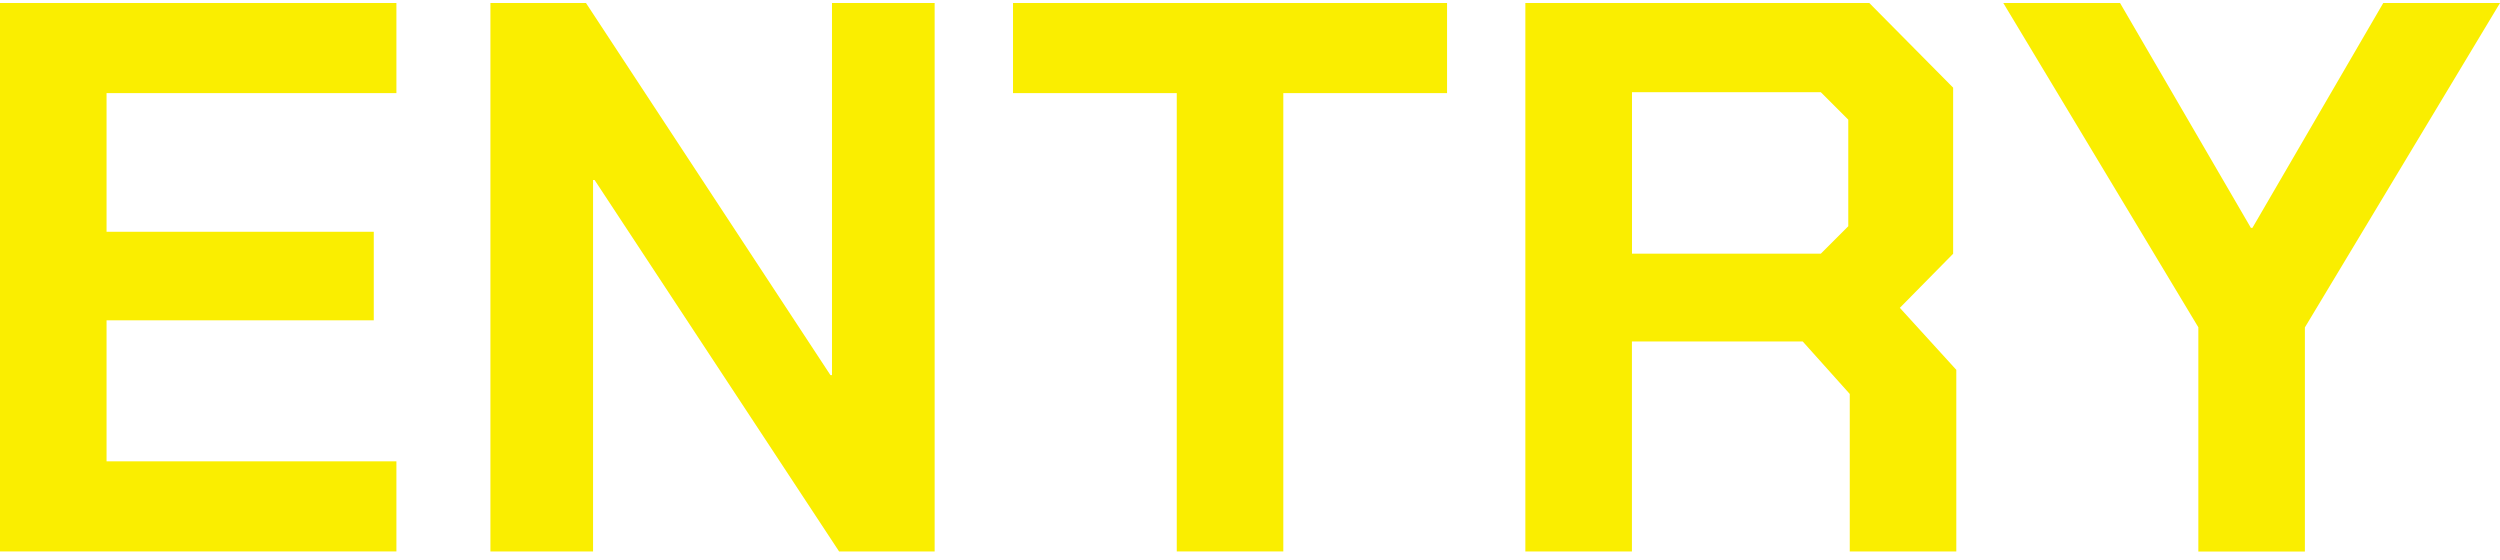 <svg width="232" height="52" viewBox="0 0 232 52" fill="none" xmlns="http://www.w3.org/2000/svg">
<path d="M0 0.279H36.787V8.641H9.888V21.508H34.685V29.725H9.888V42.812H36.787V51.173H0V0.279Z" fill="#FAEE00"/>
<path d="M45.511 0.279H54.379L77.066 34.813H77.209V0.279H86.735V51.173H77.867L55.18 16.707H55.036V51.173H45.511V0.279Z" fill="#FAEE00"/>
<path d="M109.203 8.641H94.008V0.279H134.287V8.641H119.091V51.173H109.203V8.641Z" fill="#FAEE00"/>
<path d="M181.545 34.306V51.173H171.657V36.559L167.295 31.691H151.442V51.173H141.553V0.279H173.471L181.251 8.134V23.548L176.306 28.568L181.538 34.313L181.545 34.306ZM151.449 23.542H168.972L171.52 20.994V11.106L168.972 8.558H151.449V23.535V23.542Z" fill="#FAEE00"/>
<path d="M204.013 30.383L185.907 0.279H196.74L208.882 21.145H209.025L221.167 0.279H232L213.894 30.383V51.18H204.006V30.383H204.013Z" fill="#FAEE00"/>
</svg>
